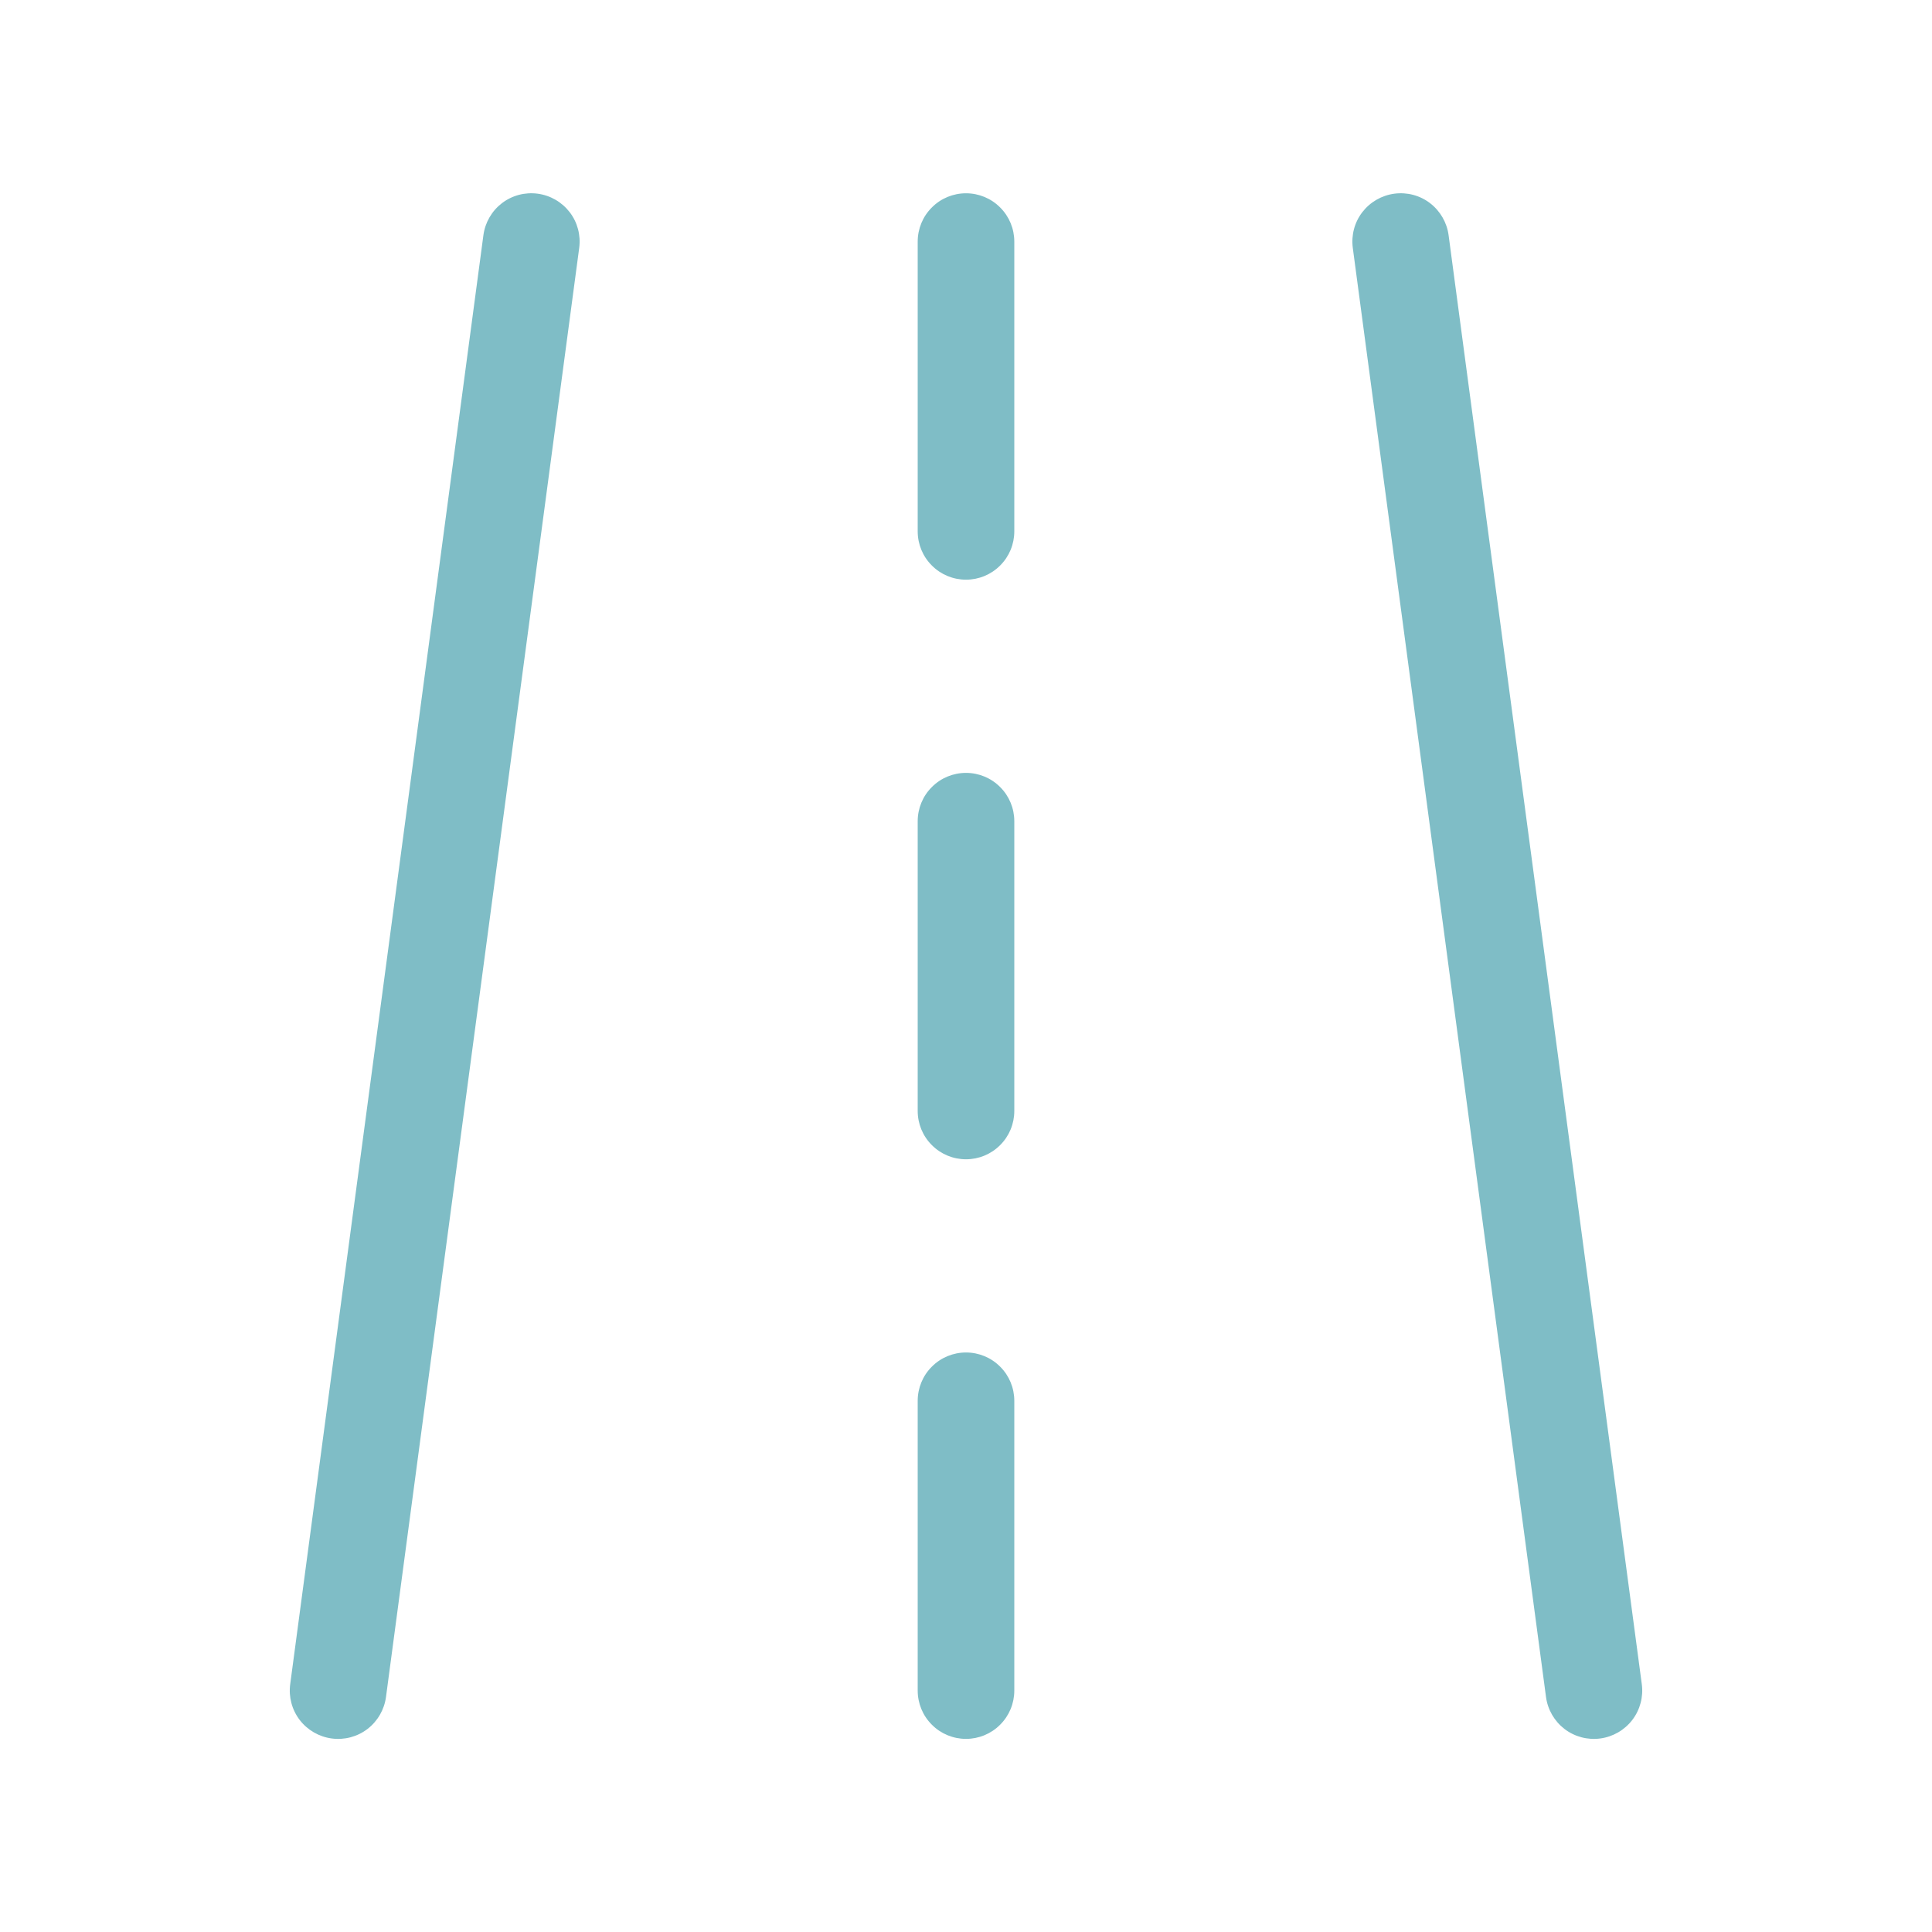 <?xml version="1.0" encoding="UTF-8"?> <svg xmlns="http://www.w3.org/2000/svg" width="24" height="24" viewBox="0 0 24 24" fill="none"><path d="M7.195 3.08C7.216 2.922 7.174 2.762 7.077 2.636C6.98 2.51 6.837 2.427 6.679 2.406C6.521 2.385 6.362 2.427 6.235 2.524C6.109 2.621 6.026 2.764 6.005 2.922L3.605 20.922C3.584 21.079 3.626 21.239 3.723 21.366C3.82 21.492 3.963 21.575 4.121 21.596C4.279 21.617 4.438 21.575 4.565 21.478C4.691 21.381 4.774 21.238 4.795 21.08L7.195 3.08ZM17.995 2.922C17.974 2.764 17.891 2.621 17.765 2.524C17.639 2.427 17.479 2.385 17.321 2.406C17.163 2.427 17.02 2.51 16.923 2.636C16.826 2.762 16.784 2.922 16.805 3.08L19.205 21.08C19.226 21.238 19.309 21.381 19.435 21.478C19.562 21.575 19.721 21.617 19.879 21.596C20.037 21.575 20.18 21.492 20.277 21.366C20.374 21.239 20.416 21.079 20.395 20.922L17.995 2.922ZM12.6 3.001C12.6 2.842 12.537 2.689 12.424 2.577C12.312 2.464 12.159 2.401 12 2.401C11.841 2.401 11.688 2.464 11.576 2.577C11.463 2.689 11.4 2.842 11.4 3.001V6.601C11.4 6.76 11.463 6.913 11.576 7.025C11.688 7.138 11.841 7.201 12 7.201C12.159 7.201 12.312 7.138 12.424 7.025C12.537 6.913 12.6 6.76 12.6 6.601V3.001ZM11.4 13.801C11.4 13.96 11.463 14.113 11.576 14.225C11.688 14.338 11.841 14.401 12 14.401C12.159 14.401 12.312 14.338 12.424 14.225C12.537 14.113 12.6 13.96 12.6 13.801V10.201C12.6 10.042 12.537 9.889 12.424 9.777C12.312 9.664 12.159 9.601 12 9.601C11.841 9.601 11.688 9.664 11.576 9.777C11.463 9.889 11.4 10.042 11.4 10.201V13.801ZM11.4 17.401C11.4 17.242 11.463 17.089 11.576 16.977C11.688 16.864 11.841 16.801 12 16.801C12.159 16.801 12.312 16.864 12.424 16.977C12.537 17.089 12.6 17.242 12.6 17.401V21.001C12.6 21.16 12.537 21.313 12.424 21.425C12.312 21.538 12.159 21.601 12 21.601C11.841 21.601 11.688 21.538 11.576 21.425C11.463 21.313 11.4 21.16 11.4 21.001V17.401Z" fill="#7FBDC6"></path></svg> 